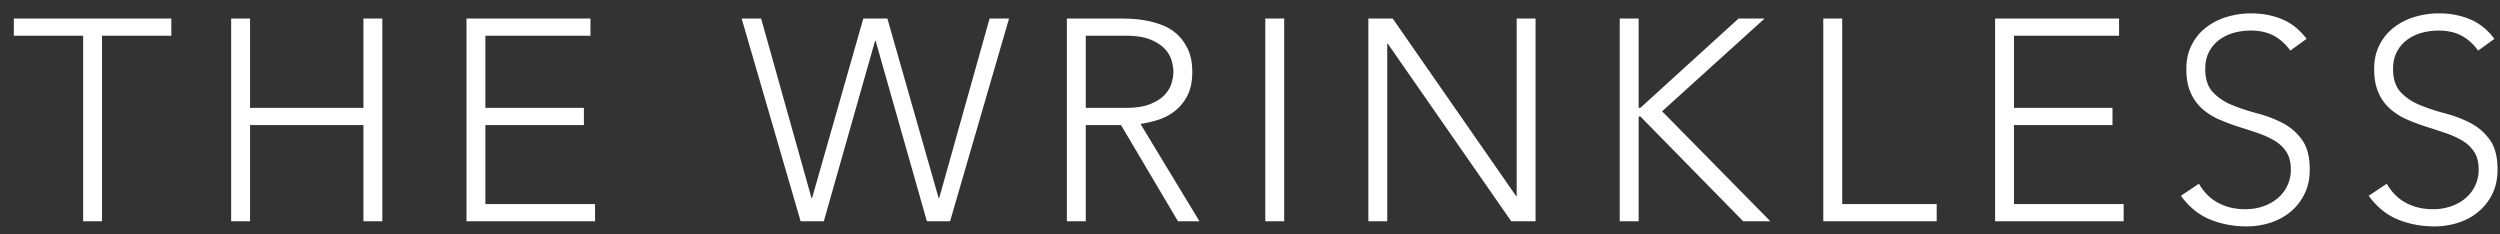 <svg xmlns="http://www.w3.org/2000/svg" width="160" height="15" viewbox="0 0 160 15"><rect width="100%" height="100%" fill="#333333" stroke="none"/><path fill-rule="evenodd" fill="#FFF" d="M157.526 2.276c-.41-.213-.895-.32-1.457-.32a3.99 3.99 0 0 0-1.118.155 2.794 2.794 0 0 0-.925.459 2.24 2.24 0 0 0-.632.76c-.159.305-.238.666-.238 1.081 0 .648.165 1.145.494 1.494.33.348.743.623 1.237.824.495.202 1.032.379 1.613.531a7.84 7.84 0 0 1 1.612.614c.495.257.907.614 1.237 1.072.33.458.495 1.091.495 1.897 0 .586-.11 1.106-.33 1.557a3.43 3.43 0 0 1-.889 1.146 3.846 3.846 0 0 1-1.292.705 4.877 4.877 0 0 1-1.52.238c-.856 0-1.644-.15-2.364-.449-.721-.299-1.338-.803-1.851-1.511l1.155-.77c.317.55.729.959 1.236 1.228s1.084.403 1.732.403c.403 0 .782-.061 1.136-.183.354-.122.663-.294.925-.514a2.354 2.354 0 0 0 .852-1.85c0-.452-.094-.825-.284-1.118a2.276 2.276 0 0 0-.76-.724 5.592 5.592 0 0 0-1.072-.485 63.657 63.657 0 0 0-1.228-.403c-.421-.135-.83-.287-1.227-.459a4.097 4.097 0 0 1-1.072-.668 2.985 2.985 0 0 1-.761-1.036c-.189-.415-.284-.928-.284-1.539 0-.574.113-1.084.339-1.53.226-.446.532-.818.916-1.118a4.093 4.093 0 0 1 1.329-.678 5.397 5.397 0 0 1 1.576-.229 5.11 5.11 0 0 1 1.97.376c.604.25 1.127.669 1.566 1.255l-1.044.751a3.081 3.081 0 0 0-1.072-.962zm-14.659 4.453c.495.202 1.032.379 1.612.531a7.87 7.87 0 0 1 1.613.614c.495.257.907.614 1.237 1.072.33.458.494 1.091.494 1.897 0 .586-.109 1.106-.329 1.557-.22.452-.517.834-.889 1.146a3.855 3.855 0 0 1-1.292.705 4.887 4.887 0 0 1-1.521.238c-.855 0-1.643-.15-2.364-.449-.72-.299-1.337-.803-1.85-1.511l1.154-.77c.318.55.73.959 1.237 1.228.507.269 1.084.403 1.732.403.403 0 .781-.061 1.136-.183.354-.122.662-.294.925-.514a2.354 2.354 0 0 0 .852-1.85c0-.452-.095-.825-.284-1.118a2.285 2.285 0 0 0-.76-.724 5.62 5.62 0 0 0-1.072-.485 66.011 66.011 0 0 0-1.228-.403 13.312 13.312 0 0 1-1.228-.459 4.114 4.114 0 0 1-1.072-.668 2.983 2.983 0 0 1-.76-1.036c-.19-.415-.284-.928-.284-1.539 0-.574.113-1.084.339-1.53.226-.446.531-.818.916-1.118a4.082 4.082 0 0 1 1.329-.678 5.39 5.39 0 0 1 1.575-.229c.709 0 1.366.126 1.97.376.605.25 1.127.669 1.567 1.255l-1.045.751a3.064 3.064 0 0 0-1.072-.962c-.409-.213-.895-.32-1.456-.32-.391 0-.764.052-1.118.155a2.784 2.784 0 0 0-.925.459 2.254 2.254 0 0 0-.633.76c-.158.305-.238.666-.238 1.081 0 .648.165 1.145.495 1.494.33.348.742.623 1.237.824zm-15.181-5.543h7.934v1.1h-6.725v4.617h6.304v1.1h-6.304v5.057h7.018v1.099h-8.227V1.186zm-10.995 0h1.21V13.06h6.047v1.099h-7.257V1.186zm-5.13 12.973l-6.578-6.706h-.11v6.706h-1.21V1.186h1.21v5.717h.11l6.285-5.717h1.667l-6.56 5.937 6.927 7.036h-1.741zm-22.74-11.36h-.037v11.36h-1.209V1.186h1.558l7.897 11.361h.037V1.186h1.209v12.973h-1.557l-7.898-11.36zm-7.842-1.613h1.209v12.973h-1.209V1.186zM75.39 14.159l-3.646-6.156H69.49v6.156h-1.21V1.186h3.409c.171 0 .403.006.696.018.293.013.611.049.953.11.342.062.69.159 1.044.294.354.134.672.329.953.586.281.256.513.58.696.971.184.391.275.868.275 1.429 0 .623-.107 1.136-.32 1.54a2.98 2.98 0 0 1-.807.98c-.323.25-.681.437-1.072.559a6.858 6.858 0 0 1-1.117.256l3.774 6.23H75.39zm-1.787-7.494c.397-.159.706-.354.926-.586.22-.232.369-.483.449-.752.079-.268.119-.513.119-.733 0-.22-.04-.464-.119-.733a1.865 1.865 0 0 0-.449-.751c-.22-.232-.529-.427-.926-.586-.397-.159-.913-.238-1.548-.238H69.49v4.617h2.565c.635 0 1.151-.079 1.548-.238zM59.32 14.159L56.04 2.615h-.036l-3.28 11.544H51.24L47.465 1.186h1.246l3.225 11.489h.036l3.28-11.489h1.54l3.28 11.489h.036l3.225-11.489h1.246l-3.774 12.973H59.32zM29.856 1.186h7.934v1.1h-6.725v4.617h6.304v1.1h-6.304v5.057h7.018v1.099h-8.227V1.186zM23.26 8.003h-7.257v6.156h-1.209V1.186h1.209v5.717h7.257V1.186h1.209v12.973H23.26V8.003zM6.53 14.159H5.321V2.286H.886v-1.1h10.079v1.1H6.53v11.873z"/></svg>